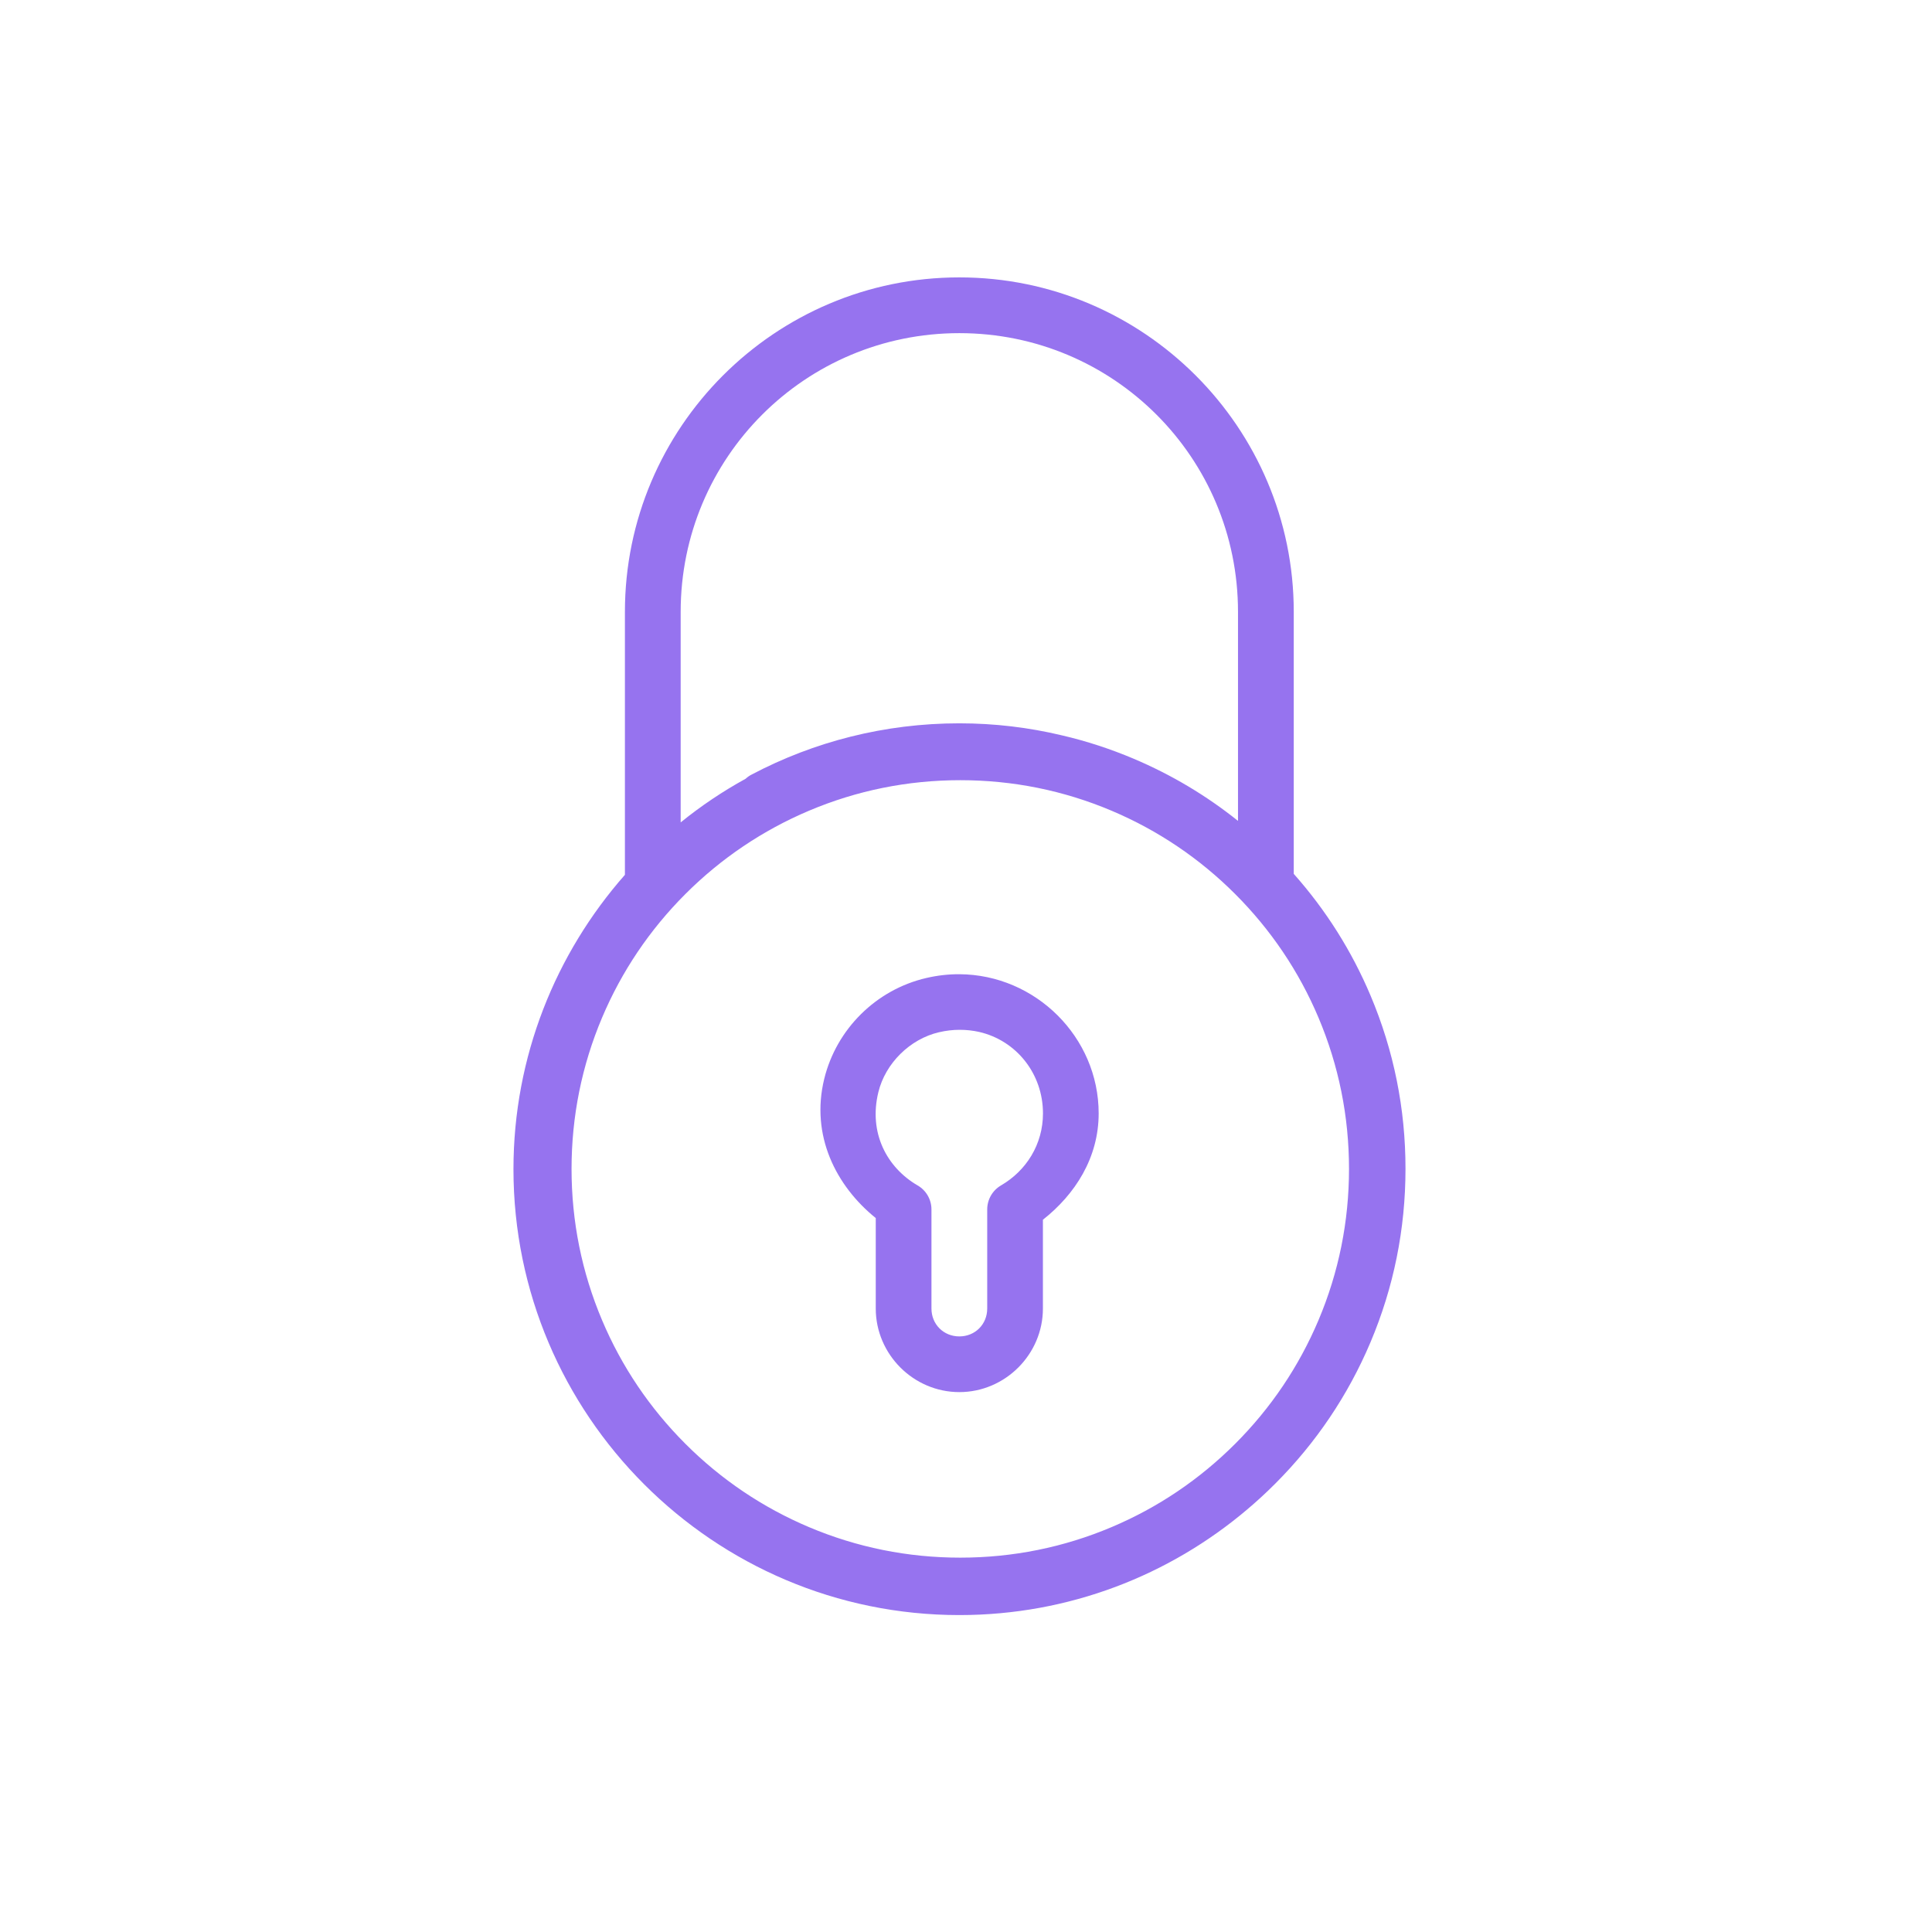 <?xml version="1.0" encoding="utf-8"?>
<!-- Generator: Adobe Illustrator 29.0.0, SVG Export Plug-In . SVG Version: 9.03 Build 54978)  -->
<svg version="1.0" id="Ebene_1" xmlns="http://www.w3.org/2000/svg" xmlns:xlink="http://www.w3.org/1999/xlink" x="0px" y="0px"
	 viewBox="0 0 3479 3479" style="enable-background:new 0 0 3479 3479;" xml:space="preserve">
<style type="text/css">
	.st0{fill:#9673EF;}
</style>
<g>
	<path class="st0" d="M1577,2193.4v162.9c0,82.5,68,150.5,150.5,150.5s150.5-68,150.5-150.5v-159.9
		c58.1-45.7,100.4-111.7,100.4-191.4c0-137.8-114.1-250-250.7-250.7c-19.5-0.1-39.5,2.1-59.7,6.8c-90.2,20.9-161.8,91.8-183.8,181.7
		C1459.3,2044.7,1505.3,2135.5,1577,2193.4z M1581.7,1966.6c12.7-52,57-95.7,109.1-107.8c12.8-3,25.2-4.4,37.3-4.4
		c12.1,0,23.8,1.3,35,3.8c67,15.4,115,75.1,115,146.8c0,55.8-30.2,103.2-75.4,129.5c-15.5,9-25,25.5-25,43.4v178.4
		c0,28.4-21.8,50.2-50.2,50.2c-28.4,0-50.2-21.8-50.2-50.2v-178.4c0-17.9-9.5-34.4-25-43.3
		C1597.2,2102.5,1563.7,2040.2,1581.7,1966.6z"/>
	<path class="st0" d="M2468,1792.8c-34-80.5-80.4-154-138.3-219.2v-471.9c0-332-270.2-602.2-602.2-602.2s-602.2,270.2-602.2,602.2
		v473.6c-124.5,141.4-200.7,327-200.7,530.1c0,442.8,360.1,802.9,802.9,802.9c197.5,0,378.5-71.6,518.5-190.3
		c17.3-14.6,34-30,50.1-46.1c73.6-73.6,131.4-159.4,171.8-254.9c41.8-98.9,63-203.9,63-312.1C2531,1996.7,2509.8,1891.7,2468,1792.8
		z M1456.7,1459.9c86.3-36.5,177.9-55,272.5-55s186.2,18.5,272.5,55c83.4,35.3,158.2,85.7,222.5,150
		c64.3,64.3,114.8,139.2,150,222.5c36.5,86.3,55,177.9,55,272.5c0,94.5-18.5,186.2-55,272.5c-35.3,83.4-85.7,158.2-150,222.5
		c-64.3,64.3-139.2,114.8-222.5,150c-86.3,36.5-177.9,55-272.5,55s-186.2-18.5-272.5-55c-83.4-35.3-158.2-85.7-222.5-150
		c-64.3-64.3-114.8-139.2-150-222.5c-36.5-86.3-55-177.9-55-272.5c0-94.5,18.5-186.2,55-272.5c35.3-83.4,85.7-158.2,150-222.5
		C1298.5,1545.6,1373.4,1495.2,1456.7,1459.9z M1727.5,599.9c277.7,0,501.8,224.1,501.8,501.8v376.5c-57.2-45.8-120.2-83.3-188-112
		c-42-17.7-85-31.8-129-42c-59.3-14.2-121.2-21.7-184.8-21.7c-134.7,0-261.9,33.2-373.5,92c-4.2,2.1-8,4.7-11.3,7.8
		c-41.3,22.7-80.3,48.9-117,78.6v-379.1C1225.7,824,1449.8,599.9,1727.5,599.9z"/>
</g>
</svg>
